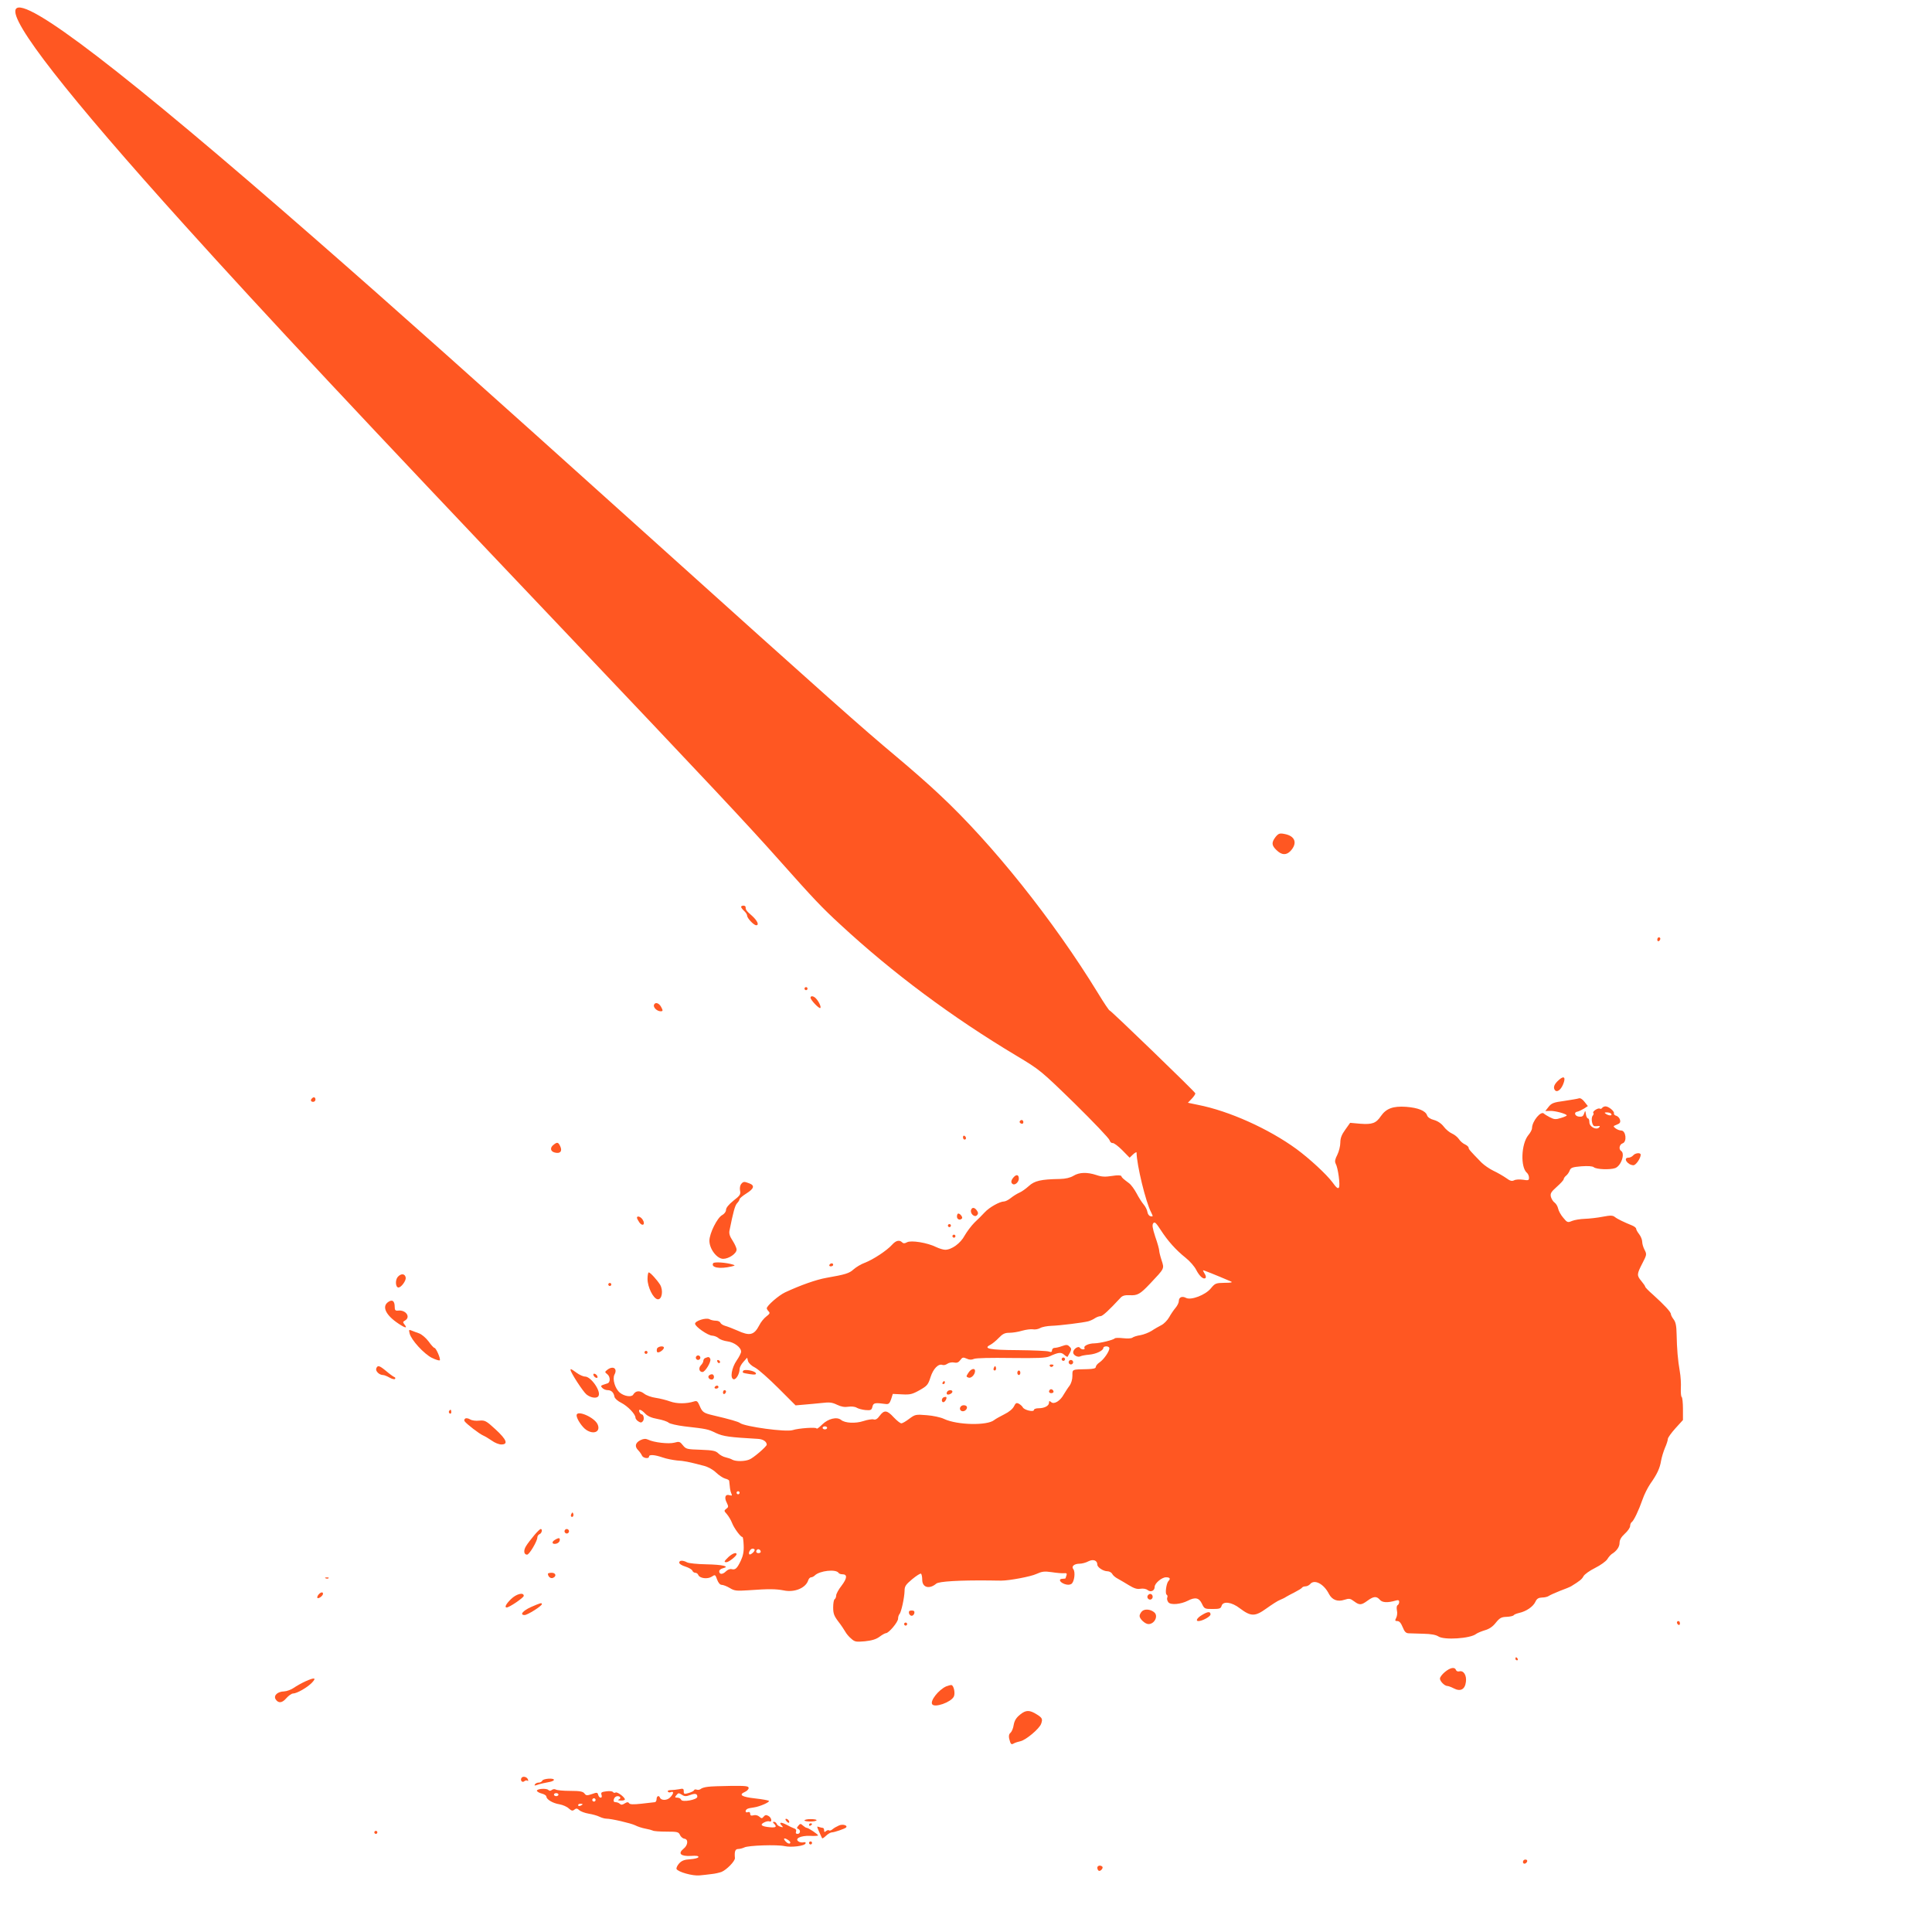 <?xml version="1.0" standalone="no"?>
<!DOCTYPE svg PUBLIC "-//W3C//DTD SVG 20010904//EN"
 "http://www.w3.org/TR/2001/REC-SVG-20010904/DTD/svg10.dtd">
<svg version="1.0" xmlns="http://www.w3.org/2000/svg"
 width="1280pt" height="1280pt" viewBox="0 0 1280 1280"
 preserveAspectRatio="xMidYMid meet">
<g transform="translate(0,1280) scale(0.1,-0.1)"
fill="#ff5722" stroke="none">
<path d="M105 12740 c-46 -75 344 -574 1121 -1435 532 -590 1166 -1268 2479
-2650 1008 -1062 1244 -1314 1454 -1550 233 -262 286 -318 409 -431 347 -321
739 -613 1167 -869 155 -93 159 -96 384 -315 124 -122 229 -232 232 -244 3
-11 12 -20 20 -19 8 2 37 -20 64 -47 l49 -50 23 22 c13 12 23 17 23 12 1 -80
60 -327 97 -397 13 -27 13 -28 -4 -25 -10 2 -19 14 -21 28 -2 14 -13 36 -25
50 -12 14 -33 47 -47 74 -14 26 -36 57 -50 67 -40 30 -48 37 -51 47 -3 6 -26
7 -62 1 -45 -7 -68 -6 -103 6 -61 20 -113 19 -152 -5 -22 -13 -52 -20 -90 -21
-126 -2 -168 -12 -206 -47 -20 -18 -48 -38 -63 -44 -16 -7 -41 -23 -56 -35
-16 -13 -36 -23 -45 -23 -28 0 -98 -39 -128 -72 -16 -17 -46 -48 -68 -68 -21
-21 -50 -60 -65 -86 -27 -51 -86 -94 -129 -94 -12 0 -39 8 -60 18 -58 29 -165
46 -192 32 -16 -9 -25 -9 -33 -1 -18 18 -41 13 -67 -16 -34 -38 -125 -98 -180
-119 -25 -9 -58 -29 -75 -44 -28 -26 -54 -34 -180 -56 -68 -12 -172 -49 -273
-96 -43 -20 -122 -89 -122 -106 0 -4 6 -14 13 -21 10 -10 6 -16 -16 -33 -15
-11 -37 -38 -47 -59 -34 -65 -63 -72 -145 -34 -30 13 -66 27 -81 31 -14 4 -28
13 -31 20 -3 8 -16 14 -30 14 -13 0 -33 4 -43 10 -22 12 -95 -11 -95 -30 0
-19 86 -79 114 -79 14 -1 32 -8 42 -17 10 -9 36 -18 59 -21 45 -6 90 -40 90
-68 0 -9 -13 -35 -29 -58 -34 -49 -46 -120 -20 -125 16 -3 39 36 39 68 0 10
11 32 25 47 l25 28 6 -23 c4 -13 24 -32 47 -43 22 -12 91 -73 154 -136 l114
-114 57 5 c31 2 84 8 118 11 49 6 67 4 100 -12 27 -13 50 -17 74 -13 20 3 43
1 55 -6 11 -7 38 -14 59 -16 35 -3 41 0 46 22 6 26 16 28 89 18 19 -2 25 4 35
32 l11 35 62 -3 c53 -3 68 1 116 28 49 28 56 35 72 86 18 56 52 91 79 81 8 -3
22 0 33 8 10 7 30 11 44 8 20 -4 30 1 41 16 14 19 19 20 42 10 18 -9 33 -9 49
-2 13 6 113 8 246 6 176 -2 230 0 255 11 59 27 76 29 97 10 10 -9 20 -15 22
-13 28 48 29 52 13 67 -13 14 -21 14 -49 4 -18 -7 -41 -12 -50 -12 -9 0 -17
-7 -17 -16 0 -11 -6 -14 -22 -8 -13 4 -105 8 -205 9 -187 1 -232 10 -182 35
13 7 38 27 56 46 26 27 40 34 71 34 21 0 59 6 85 14 25 7 56 11 70 9 14 -3 35
1 48 8 13 8 47 14 74 15 59 2 210 21 245 30 14 4 34 13 45 21 11 7 27 13 36
13 14 0 56 39 132 121 13 15 29 19 60 18 53 -3 70 6 137 77 97 103 94 97 76
154 -9 27 -16 56 -16 64 0 9 -11 50 -26 92 -19 59 -22 79 -13 90 9 11 18 3 49
-45 48 -74 101 -133 165 -184 28 -22 59 -58 70 -80 22 -43 49 -66 62 -54 4 4
2 17 -5 27 -7 11 -12 22 -12 24 0 3 85 -31 185 -74 14 -6 2 -9 -42 -9 -58 -1
-63 -3 -91 -37 -36 -44 -131 -80 -164 -63 -26 14 -48 5 -48 -21 0 -11 -10 -31
-22 -45 -12 -14 -31 -42 -42 -62 -12 -21 -35 -44 -51 -52 -17 -9 -46 -25 -65
-38 -19 -12 -53 -25 -75 -29 -22 -3 -46 -11 -52 -16 -7 -6 -34 -7 -61 -4 -27
3 -52 3 -56 -1 -11 -11 -97 -32 -134 -33 -39 0 -75 -17 -67 -31 4 -5 -1 -9 -9
-9 -8 0 -18 5 -21 10 -10 16 -45 -8 -45 -30 0 -19 32 -36 50 -25 6 3 31 8 56
10 46 4 94 27 94 45 0 6 9 10 20 10 11 0 20 -6 20 -12 0 -22 -38 -76 -65 -94
-14 -9 -25 -23 -25 -30 0 -10 -16 -14 -57 -15 -103 -2 -98 0 -98 -44 0 -25 -8
-51 -20 -67 -11 -14 -27 -40 -37 -56 -23 -43 -64 -68 -83 -52 -12 10 -15 10
-15 -3 0 -21 -30 -37 -69 -37 -17 0 -31 -5 -31 -11 0 -16 -62 -2 -73 16 -4 8
-16 19 -27 25 -16 8 -21 5 -32 -17 -8 -17 -33 -38 -64 -53 -28 -14 -58 -31
-67 -38 -45 -38 -244 -34 -332 7 -22 11 -74 22 -115 25 -73 6 -77 5 -115 -23
-22 -17 -46 -31 -53 -31 -8 0 -30 18 -51 40 -44 48 -63 50 -93 10 -15 -21 -27
-28 -40 -24 -10 3 -41 -2 -68 -11 -52 -17 -122 -14 -148 8 -28 22 -85 8 -124
-30 -21 -21 -38 -33 -38 -27 0 10 -119 2 -159 -11 -44 -14 -316 23 -348 47
-11 9 -71 26 -178 51 -64 15 -72 21 -90 64 -13 30 -18 34 -37 28 -50 -16 -114
-16 -158 0 -25 9 -68 20 -96 24 -28 4 -63 16 -78 29 -28 21 -55 19 -71 -8 -11
-18 -59 -11 -88 13 -32 26 -51 90 -36 120 22 40 -9 61 -47 32 -18 -14 -18 -16
-1 -29 21 -16 22 -55 2 -61 -49 -16 -48 -15 -35 -30 7 -8 23 -15 35 -15 25 0
41 -15 46 -44 2 -11 22 -29 45 -40 43 -22 94 -75 94 -98 0 -7 9 -19 19 -25 15
-10 22 -9 30 1 12 14 5 46 -9 46 -4 0 -10 7 -14 15 -9 23 12 18 38 -10 16 -17
42 -29 82 -36 33 -6 66 -17 74 -25 9 -7 56 -18 105 -24 148 -17 155 -18 208
-44 50 -23 89 -28 280 -39 33 -2 56 -18 57 -38 0 -12 -90 -90 -116 -99 -32
-13 -89 -13 -112 -1 -9 6 -29 12 -45 16 -15 3 -37 15 -48 26 -17 17 -36 21
-117 24 -91 3 -97 4 -118 30 -19 24 -24 26 -56 17 -37 -10 -136 1 -174 20 -16
7 -29 7 -50 -3 -35 -17 -41 -42 -16 -67 10 -10 21 -26 25 -35 7 -18 47 -24 47
-7 0 15 38 12 90 -6 25 -9 68 -17 95 -20 48 -3 74 -8 177 -35 29 -7 61 -25 82
-45 19 -18 46 -36 60 -40 14 -3 27 -10 27 -15 1 -5 2 -21 4 -36 1 -16 5 -36
10 -47 7 -15 5 -17 -12 -12 -28 9 -36 -16 -18 -50 12 -25 12 -29 -3 -40 -16
-12 -16 -14 4 -36 11 -13 27 -39 34 -58 14 -36 59 -96 69 -93 3 1 7 -24 8 -55
2 -41 -4 -70 -19 -102 -25 -52 -36 -62 -61 -56 -10 3 -27 -4 -38 -15 -22 -22
-44 -21 -44 1 0 8 11 17 25 20 49 12 -3 24 -111 26 -59 1 -116 7 -127 13 -28
15 -52 14 -52 -2 0 -8 18 -19 41 -26 22 -7 43 -19 46 -27 3 -8 12 -14 19 -14
8 0 17 -6 20 -14 9 -23 61 -30 89 -12 23 15 24 15 36 -19 8 -22 20 -35 30 -35
10 0 34 -9 54 -21 31 -19 45 -20 123 -15 136 10 183 9 235 -1 71 -15 146 16
162 68 4 11 12 19 19 19 6 0 17 5 24 12 32 32 141 44 158 17 3 -5 14 -9 25 -9
34 0 32 -26 -5 -75 -20 -25 -36 -55 -36 -65 0 -10 -5 -22 -10 -25 -6 -3 -10
-28 -10 -55 0 -40 6 -56 34 -93 19 -24 39 -55 46 -67 7 -13 24 -34 39 -46 24
-22 32 -23 91 -18 46 5 74 13 97 30 17 13 37 24 43 24 18 0 80 73 80 96 0 11
4 24 9 30 12 12 33 109 34 154 0 30 7 41 50 77 28 23 54 40 59 37 4 -3 8 -21
8 -40 0 -52 47 -65 93 -26 17 15 155 23 352 21 39 -1 75 -1 80 -1 52 0 196 27
231 44 38 17 53 19 102 12 31 -5 68 -8 80 -7 18 2 22 -2 18 -13 -3 -9 -6 -18
-6 -20 0 -2 -9 -4 -21 -4 -28 0 -19 -23 15 -35 18 -6 33 -6 44 1 20 13 28 79
13 98 -15 18 6 36 41 36 16 0 43 7 59 16 32 16 59 6 59 -22 0 -18 40 -44 67
-44 12 0 27 -8 32 -18 5 -10 22 -24 38 -32 15 -8 48 -28 73 -43 33 -20 53 -27
75 -23 18 3 38 0 49 -9 21 -16 46 -4 46 22 0 23 47 63 75 63 26 0 32 -9 16
-25 -14 -16 -23 -83 -12 -90 6 -3 8 -12 4 -20 -3 -9 1 -22 8 -31 16 -19 82
-13 129 11 48 25 74 20 93 -20 16 -34 19 -35 71 -35 45 0 54 3 59 20 9 34 67
27 122 -16 73 -55 100 -55 176 0 35 25 75 51 89 56 14 6 32 14 40 20 8 5 34
19 58 31 23 12 45 25 48 30 3 5 13 9 23 9 10 0 24 7 31 15 28 34 91 2 125 -66
21 -39 57 -53 102 -38 31 10 39 9 64 -10 36 -27 48 -26 89 4 41 30 60 31 82 6
16 -19 51 -21 106 -5 16 5 22 2 22 -9 0 -9 -5 -19 -11 -22 -6 -4 -7 -19 -4
-35 4 -16 1 -38 -5 -49 -9 -18 -8 -21 8 -21 13 0 24 -13 35 -40 12 -30 21 -40
39 -41 13 0 57 -2 98 -3 51 -1 83 -7 100 -18 38 -25 212 -14 250 17 8 6 34 17
57 24 29 8 53 24 73 50 26 32 37 38 72 39 23 1 44 6 47 11 3 5 20 11 36 15 46
10 92 41 107 73 10 22 21 28 45 29 17 0 37 5 45 11 7 5 40 20 73 33 33 12 67
26 75 31 55 34 71 46 81 66 7 13 41 37 77 55 36 18 72 44 81 58 8 14 22 29 29
34 33 20 52 48 52 74 0 20 11 39 35 61 19 17 35 40 35 51 0 10 5 22 10 25 14
9 47 78 72 150 11 33 35 80 52 105 44 62 63 102 71 152 4 23 16 62 26 86 11
24 19 51 19 59 0 8 23 40 50 70 l50 55 0 73 c0 41 -4 76 -8 79 -5 3 -7 29 -6
58 2 29 -1 80 -7 113 -13 74 -19 147 -21 245 -1 56 -6 81 -20 99 -10 13 -18
29 -18 35 0 14 -45 62 -118 128 -29 25 -52 49 -52 53 0 4 -11 20 -25 37 -32
38 -31 46 6 118 29 56 30 60 15 89 -9 16 -16 41 -16 54 0 13 -9 36 -20 50 -11
14 -20 30 -20 36 0 6 -12 16 -27 22 -52 21 -98 43 -114 56 -14 11 -28 12 -80
2 -35 -7 -89 -13 -119 -14 -30 -1 -68 -7 -85 -14 -28 -12 -32 -11 -58 21 -16
18 -31 46 -34 61 -3 15 -14 33 -24 40 -10 7 -20 24 -24 38 -5 22 1 32 39 66
25 22 46 45 46 51 0 5 7 16 16 23 9 7 20 23 24 35 7 18 19 22 77 27 44 3 73 1
82 -6 18 -15 108 -18 142 -6 40 15 67 97 39 114 -17 11 -11 43 10 50 31 10 22
85 -9 85 -10 0 -26 6 -37 14 -18 14 -18 15 8 25 21 8 25 15 21 32 -3 12 -15
24 -25 27 -10 2 -17 10 -15 16 4 13 -35 46 -56 46 -9 0 -19 -5 -22 -10 -4 -6
-11 -8 -16 -5 -11 7 -51 -19 -43 -28 4 -4 2 -12 -4 -19 -13 -16 -4 -68 12 -69
6 -1 18 0 26 1 11 1 12 -1 4 -10 -19 -19 -64 5 -64 35 0 14 -4 25 -9 25 -5 0
-12 12 -14 28 -4 26 -4 27 -12 4 -6 -18 -14 -22 -34 -20 -28 3 -36 30 -10 33
9 2 28 11 43 20 l26 17 -23 29 c-13 17 -28 26 -37 22 -8 -3 -52 -10 -97 -17
-70 -9 -84 -15 -103 -39 l-22 -28 33 1 c33 1 109 -20 109 -30 0 -3 -18 -11
-39 -17 -34 -11 -44 -10 -73 5 -18 9 -35 20 -38 23 -19 24 -80 -49 -80 -96 0
-9 -11 -30 -24 -45 -48 -58 -54 -214 -9 -251 7 -6 13 -20 13 -32 0 -17 -4 -19
-40 -13 -23 3 -49 2 -59 -4 -14 -7 -27 -4 -52 15 -19 13 -56 35 -84 48 -27 13
-63 38 -80 55 -75 77 -85 88 -85 98 0 6 -11 16 -24 22 -14 6 -32 22 -41 36 -9
13 -29 29 -45 36 -16 7 -41 27 -55 46 -16 21 -40 37 -65 44 -24 6 -41 18 -45
30 -10 31 -60 51 -139 57 -87 6 -132 -11 -167 -61 -32 -48 -58 -57 -137 -51
l-67 6 -32 -45 c-24 -33 -33 -56 -33 -86 0 -22 -9 -59 -20 -81 -15 -29 -18
-44 -11 -58 16 -28 31 -142 22 -158 -6 -11 -17 -3 -44 35 -40 53 -149 154
-237 219 -185 135 -448 253 -653 293 l-67 14 26 27 c14 15 25 31 23 36 -7 15
-563 552 -567 548 -3 -2 -38 50 -78 116 -294 480 -700 989 -1050 1315 -65 62
-193 174 -284 250 -233 195 -437 376 -1629 1449 -1180 1062 -1681 1509 -2229
1988 -1247 1090 -1921 1608 -1977 1517z m10570 -7320 c8 -13 -15 -13 -35 0
-12 8 -11 10 7 10 12 0 25 -4 28 -10z m-5195 -2080 c0 -5 -7 -10 -15 -10 -8 0
-15 5 -15 10 0 6 7 10 15 10 8 0 15 -4 15 -10z m-580 -430 c0 -5 -4 -10 -10
-10 -5 0 -10 5 -10 10 0 6 5 10 10 10 6 0 10 -4 10 -10z m100 -379 c0 -11 -29
-35 -35 -29 -10 9 7 38 21 38 8 0 14 -4 14 -9z m40 -12 c0 -5 -7 -9 -15 -9
-15 0 -20 12 -9 23 8 8 24 -1 24 -14z"/>
<path d="M8451 7255 c-28 -37 -27 -56 7 -88 34 -33 64 -34 92 -5 48 52 31 100
-41 113 -31 6 -39 3 -58 -20z"/>
<path d="M4910 6792 c0 -5 9 -17 20 -27 11 -10 20 -24 20 -32 0 -16 44 -63 60
-63 21 0 9 29 -27 62 -39 34 -43 40 -43 58 0 6 -7 10 -15 10 -8 0 -15 -4 -15
-8z"/>
<path d="M10980 6574 c0 -8 5 -12 10 -9 6 3 10 10 10 16 0 5 -4 9 -10 9 -5 0
-10 -7 -10 -16z"/>
<path d="M5330 6250 c0 -5 5 -10 10 -10 6 0 10 5 10 10 0 6 -4 10 -10 10 -5 0
-10 -4 -10 -10z"/>
<path d="M5370 6190 c0 -15 58 -76 65 -68 7 7 -11 45 -31 65 -15 15 -34 17
-34 3z"/>
<path d="M4333 6143 c-7 -17 20 -43 44 -43 16 0 16 5 3 29 -14 26 -39 34 -47
14z"/>
<path d="M10329 5646 c-30 -26 -40 -48 -29 -66 13 -21 40 -3 56 36 19 46 7 60
-27 30z"/>
<path d="M2067 5523 c-12 -11 -8 -23 8 -23 8 0 15 7 15 15 0 16 -12 20 -23 8z"/>
<path d="M6756 5371 c-3 -5 1 -11 9 -15 9 -3 15 0 15 9 0 16 -16 20 -24 6z"/>
<path d="M6380 5266 c0 -9 5 -16 10 -16 6 0 10 4 10 9 0 6 -4 13 -10 16 -5 3
-10 -1 -10 -9z"/>
<path d="M3668 5216 c-26 -19 -22 -45 8 -52 35 -9 51 8 36 41 -13 28 -20 30
-44 11z"/>
<path d="M10820 5145 c-7 -8 -21 -15 -31 -15 -39 0 -6 -49 33 -50 16 0 48 46
48 70 0 15 -36 12 -50 -5z"/>
<path d="M6716 5001 c-18 -20 -21 -37 -6 -46 15 -9 40 14 40 36 0 26 -15 31
-34 10z"/>
<path d="M4910 4955 c-7 -9 -10 -27 -7 -43 5 -25 0 -33 -44 -67 -31 -25 -49
-47 -49 -61 0 -12 -11 -26 -25 -34 -33 -17 -85 -122 -85 -170 0 -55 50 -120
91 -120 38 0 89 35 89 61 0 11 -12 37 -26 59 -19 28 -25 48 -21 67 25 124 36
165 50 181 10 10 17 23 17 28 1 5 21 22 45 37 51 32 57 53 19 67 -34 13 -39
13 -54 -5z"/>
<path d="M6434 4785 c-9 -24 22 -53 38 -37 9 9 10 17 2 29 -15 24 -33 27 -40
8z"/>
<path d="M6340 4740 c0 -19 20 -27 33 -13 8 7 -11 33 -24 33 -5 0 -9 -9 -9
-20z"/>
<path d="M4220 4732 c0 -4 7 -18 16 -31 21 -29 42 -13 22 18 -12 20 -38 29
-38 13z"/>
<path d="M6280 4680 c0 -5 5 -10 10 -10 6 0 10 5 10 10 0 6 -4 10 -10 10 -5 0
-10 -4 -10 -10z"/>
<path d="M6310 4610 c0 -5 5 -10 10 -10 6 0 10 5 10 10 0 6 -4 10 -10 10 -5 0
-10 -4 -10 -10z"/>
<path d="M4725 4431 c-17 -29 43 -40 120 -22 26 6 27 8 10 13 -45 14 -123 19
-130 9z"/>
<path d="M5495 4420 c-3 -5 1 -10 9 -10 9 0 16 5 16 10 0 6 -4 10 -9 10 -6 0
-13 -4 -16 -10z"/>
<path d="M4290 4327 c0 -54 38 -131 67 -135 29 -4 39 59 16 97 -22 34 -65 81
-75 81 -4 0 -8 -20 -8 -43z"/>
<path d="M2636 4341 c-19 -21 -16 -71 4 -71 18 0 51 45 48 65 -4 27 -30 30
-52 6z"/>
<path d="M4030 4290 c0 -5 5 -10 10 -10 6 0 10 5 10 10 0 6 -4 10 -10 10 -5 0
-10 -4 -10 -10z"/>
<path d="M2572 4174 c-44 -30 -16 -88 69 -144 45 -30 61 -32 38 -4 -11 14 -10
17 4 25 40 23 6 72 -45 66 -19 -2 -23 3 -23 25 0 39 -16 51 -43 32z"/>
<path d="M2714 3965 c11 -43 94 -134 147 -161 27 -13 50 -20 53 -16 6 11 -25
82 -36 82 -4 0 -22 19 -38 42 -17 23 -45 47 -63 54 -18 6 -41 15 -51 19 -17 7
-18 5 -12 -20z"/>
<path d="M4353 3865 c-3 -9 -2 -19 1 -23 8 -8 38 10 44 26 6 18 -38 14 -45 -3z"/>
<path d="M4270 3840 c0 -5 5 -10 10 -10 6 0 10 5 10 10 0 6 -4 10 -10 10 -5 0
-10 -4 -10 -10z"/>
<path d="M4610 3805 c0 -8 7 -15 15 -15 8 0 15 7 15 15 0 8 -7 15 -15 15 -8 0
-15 -7 -15 -15z"/>
<path d="M4673 3803 c-7 -2 -13 -11 -13 -18 0 -8 -7 -21 -16 -30 -18 -18 -12
-45 10 -45 18 0 59 68 52 86 -6 15 -12 16 -33 7z"/>
<path d="M7036 3801 c-4 -5 -2 -12 3 -15 5 -4 12 -2 15 3 4 5 2 12 -3 15 -5 4
-12 2 -15 -3z"/>
<path d="M4752 3781 c2 -7 7 -12 11 -12 12 1 9 15 -3 20 -7 2 -11 -2 -8 -8z"/>
<path d="M7080 3775 c0 -8 7 -15 15 -15 8 0 15 7 15 15 0 8 -7 15 -15 15 -8 0
-15 -7 -15 -15z"/>
<path d="M6955 3750 c4 -6 11 -8 16 -5 14 9 11 15 -7 15 -8 0 -12 -5 -9 -10z"/>
<path d="M2493 3734 c-7 -18 20 -44 45 -44 8 0 27 -8 43 -17 15 -9 32 -13 36
-9 4 5 2 11 -5 13 -7 3 -31 20 -53 39 -46 38 -57 41 -66 18z"/>
<path d="M6586 3741 c-4 -7 -5 -15 -2 -18 9 -9 19 4 14 18 -4 11 -6 11 -12 0z"/>
<path d="M3780 3724 c0 -17 84 -146 106 -163 29 -23 69 -28 79 -10 19 30 -49
129 -89 129 -12 0 -37 11 -56 25 -36 26 -40 28 -40 19z"/>
<path d="M4924 3718 c-8 -13 -5 -14 44 -22 33 -5 43 -3 40 6 -6 16 -76 29 -84
16z"/>
<path d="M6416 3705 c-16 -24 -16 -26 0 -32 18 -7 44 20 44 44 0 22 -27 15
-44 -12z"/>
<path d="M6740 3705 c0 -8 5 -15 10 -15 6 0 10 7 10 15 0 8 -4 15 -10 15 -5 0
-10 -7 -10 -15z"/>
<path d="M3932 3689 c2 -7 10 -15 17 -17 8 -3 12 1 9 9 -2 7 -10 15 -17 17 -8
3 -12 -1 -9 -9z"/>
<path d="M4701 3690 c-16 -9 -6 -30 15 -30 15 0 20 25 6 34 -4 2 -14 1 -21 -4z"/>
<path d="M6245 3640 c-3 -5 -1 -10 4 -10 6 0 11 5 11 10 0 6 -2 10 -4 10 -3 0
-8 -4 -11 -10z"/>
<path d="M4735 3610 c-3 -5 1 -10 9 -10 9 0 16 5 16 10 0 6 -4 10 -9 10 -6 0
-13 -4 -16 -10z"/>
<path d="M6956 3593 c-11 -11 -6 -23 9 -23 8 0 15 4 15 9 0 13 -16 22 -24 14z"/>
<path d="M4790 3574 c0 -8 5 -12 10 -9 6 3 10 10 10 16 0 5 -4 9 -10 9 -5 0
-10 -7 -10 -16z"/>
<path d="M6275 3579 c-4 -6 -4 -13 -1 -16 8 -8 36 5 36 17 0 13 -27 13 -35 -1z"/>
<path d="M6253 3543 c-16 -6 -17 -33 -3 -33 11 0 26 28 19 34 -2 2 -10 1 -16
-1z"/>
<path d="M6367 3483 c-14 -13 -6 -33 12 -33 19 0 35 23 24 34 -8 8 -28 8 -36
-1z"/>
<path d="M2975 3451 c-3 -5 -1 -12 5 -16 5 -3 10 1 10 9 0 18 -6 21 -15 7z"/>
<path d="M3820 3423 c0 -23 37 -79 65 -97 51 -33 96 -10 74 38 -22 47 -139 97
-139 59z"/>
<path d="M3083 3402 c-7 -4 -9 -12 -5 -18 12 -18 97 -83 122 -94 14 -6 40 -22
59 -35 19 -14 47 -25 62 -25 48 0 36 32 -38 100 -63 58 -70 61 -108 58 -22 -3
-49 1 -60 8 -11 7 -26 10 -32 6z"/>
<path d="M3786 2771 c-4 -7 -5 -15 -2 -18 9 -9 19 4 14 18 -4 11 -6 11 -12 0z"/>
<path d="M3539 2628 c-20 -24 -44 -55 -53 -70 -19 -29 -16 -58 6 -58 15 0 68
90 68 114 0 9 7 19 15 22 15 6 21 34 7 34 -4 0 -24 -19 -43 -42z"/>
<path d="M3740 2655 c0 -8 7 -15 15 -15 8 0 15 7 15 15 0 8 -7 15 -15 15 -8 0
-15 -7 -15 -15z"/>
<path d="M3678 2599 c-25 -14 -22 -31 4 -27 13 2 24 11 26 21 4 19 -5 21 -30
6z"/>
<path d="M4827 2485 c-30 -29 -33 -35 -14 -35 15 0 67 41 67 53 0 15 -26 6
-53 -18z"/>
<path d="M3630 2373 c1 -19 18 -33 33 -27 26 10 20 34 -8 34 -14 0 -25 -3 -25
-7z"/>
<path d="M2158 2343 c7 -3 16 -2 19 1 4 3 -2 6 -13 5 -11 0 -14 -3 -6 -6z"/>
<path d="M2110 2235 c-7 -9 -10 -18 -7 -22 8 -7 37 15 37 28 0 14 -16 11 -30
-6z"/>
<path d="M3385 2205 c-33 -32 -44 -55 -28 -55 17 0 113 65 113 77 0 26 -50 13
-85 -22z"/>
<path d="M7604 2229 c-10 -17 13 -36 27 -22 12 12 4 33 -11 33 -5 0 -12 -5
-16 -11z"/>
<path d="M3518 2153 c-55 -25 -77 -53 -42 -53 19 0 114 60 114 72 0 11 -8 9
-72 -19z"/>
<path d="M7566 2125 c-9 -9 -16 -23 -16 -31 0 -20 37 -54 59 -54 40 0 67 54
38 78 -25 21 -63 24 -81 7z"/>
<path d="M6022 2113 c2 -10 10 -18 18 -18 8 0 16 8 18 18 2 12 -3 17 -18 17
-15 0 -20 -5 -18 -17z"/>
<path d="M7963 2100 c-32 -19 -44 -40 -23 -40 26 0 80 30 80 44 0 21 -18 20
-57 -4z"/>
<path d="M11110 2051 c0 -6 5 -13 10 -16 6 -3 10 1 10 9 0 9 -4 16 -10 16 -5
0 -10 -4 -10 -9z"/>
<path d="M5990 2040 c0 -5 5 -10 10 -10 6 0 10 5 10 10 0 6 -4 10 -10 10 -5 0
-10 -4 -10 -10z"/>
<path d="M10040 1810 c0 -5 5 -10 11 -10 5 0 7 5 4 10 -3 6 -8 10 -11 10 -2 0
-4 -4 -4 -10z"/>
<path d="M9572 1722 c-18 -15 -32 -34 -32 -43 0 -18 31 -49 49 -49 6 0 26 -7
43 -16 44 -23 74 -7 80 43 6 43 -15 77 -43 70 -10 -3 -20 1 -23 9 -8 22 -38
16 -74 -14z"/>
<path d="M2022 1660 c-24 -11 -58 -30 -75 -42 -17 -12 -46 -23 -65 -24 -43 -1
-71 -27 -56 -52 18 -28 43 -26 71 7 15 17 35 31 44 31 26 0 95 40 126 72 32
34 17 36 -45 8z"/>
<path d="M6268 1627 c-50 -23 -107 -95 -92 -118 15 -25 123 12 143 50 11 20 1
73 -15 77 -5 1 -21 -3 -36 -9z"/>
<path d="M6758 1440 c-26 -21 -37 -40 -42 -68 -3 -22 -13 -45 -21 -52 -10 -8
-13 -21 -9 -39 10 -38 13 -42 32 -31 9 5 29 11 43 14 36 8 126 83 137 116 11
31 7 39 -28 61 -49 31 -73 31 -112 -1z"/>
<path d="M3455 1021 c-10 -17 5 -34 19 -22 7 6 16 7 21 3 4 -4 6 0 3 8 -6 18
-34 25 -43 11z"/>
<path d="M3593 1003 c-3 -7 -13 -13 -23 -13 -11 0 -22 -5 -26 -12 -5 -8 -2 -9
10 -5 10 4 29 9 42 12 13 3 35 7 49 10 14 3 25 9 25 13 0 14 -72 8 -77 -5z"/>
<path d="M4690 962 c-19 -2 -41 -8 -47 -14 -7 -6 -19 -8 -27 -5 -8 3 -16 2
-18 -4 -2 -5 -18 -13 -35 -18 -30 -9 -33 -7 -33 11 0 18 -4 20 -31 14 -17 -3
-42 -6 -56 -6 -13 0 -22 -4 -18 -10 3 -5 12 -7 20 -3 22 8 18 -13 -7 -37 -21
-20 -59 -19 -66 1 -7 17 -22 9 -22 -11 0 -11 -6 -20 -12 -20 -7 -1 -47 -5 -88
-10 -54 -6 -77 -5 -82 3 -6 9 -13 9 -29 -1 -15 -10 -24 -11 -32 -3 -6 6 -19
11 -28 11 -12 0 -16 6 -12 20 3 11 14 20 24 20 21 0 26 -16 7 -23 -7 -3 -1 -6
15 -6 15 -1 27 3 27 7 0 15 -51 53 -62 46 -5 -4 -13 -2 -17 3 -3 6 -23 8 -44
5 -31 -4 -37 -7 -32 -23 4 -11 2 -19 -5 -19 -7 0 -14 8 -17 19 -4 16 -8 17
-41 5 -33 -11 -39 -11 -50 4 -10 13 -30 17 -95 17 -45 0 -88 4 -95 9 -7 4 -19
3 -26 -3 -9 -7 -16 -7 -23 0 -13 13 -79 8 -76 -6 2 -5 16 -14 33 -18 16 -4 30
-13 30 -20 1 -19 42 -44 87 -51 22 -4 50 -16 62 -28 18 -16 25 -17 37 -7 11 9
18 9 32 -4 10 -9 38 -19 62 -23 25 -4 57 -13 71 -20 14 -7 35 -13 45 -13 34 0
163 -30 192 -44 15 -8 45 -18 67 -22 22 -4 44 -10 50 -13 5 -4 46 -7 90 -7 73
0 81 -2 90 -22 5 -12 19 -24 30 -25 27 -4 23 -44 -7 -67 -38 -31 -18 -50 47
-47 39 3 55 0 52 -8 -2 -6 -26 -12 -54 -14 -38 -2 -56 -9 -73 -27 -12 -13 -20
-30 -18 -37 8 -20 108 -48 153 -43 22 2 58 6 80 9 22 2 51 9 65 14 33 13 91
72 89 92 -4 44 2 60 22 60 11 0 29 5 40 10 25 14 219 20 267 9 45 -10 134 1
139 18 3 7 -3 10 -14 7 -10 -2 -25 0 -33 6 -27 19 15 39 76 37 30 -2 54 0 54
3 0 7 -64 50 -75 50 -5 0 -16 7 -25 15 -15 14 -19 14 -31 -1 -11 -13 -11 -18
-1 -21 18 -7 15 -33 -4 -33 -10 0 -14 5 -10 15 3 10 -1 18 -12 21 -9 3 -34 15
-54 26 -37 19 -50 14 -27 -9 9 -9 7 -11 -9 -6 -11 3 -23 11 -26 19 -3 8 -11
14 -18 14 -9 0 -9 -3 0 -12 21 -21 13 -28 -27 -24 -55 5 -69 16 -40 31 12 7
29 11 36 8 21 -8 15 25 -6 36 -14 8 -22 7 -31 -4 -11 -14 -15 -14 -29 -1 -10
9 -26 13 -39 9 -16 -4 -22 -1 -22 11 0 10 -6 13 -15 10 -17 -7 -21 11 -5 21 6
4 25 8 43 10 39 5 110 36 101 44 -3 3 -44 11 -91 16 -90 10 -111 24 -68 43 14
6 25 18 25 26 0 13 -19 15 -117 14 -65 -1 -134 -3 -153 -6z m-990 -52 c0 -5
-7 -10 -15 -10 -8 0 -15 5 -15 10 0 6 7 10 15 10 8 0 15 -4 15 -10z m820 -2
c15 -10 27 -10 51 -1 34 13 49 10 49 -11 0 -20 -100 -38 -107 -20 -3 8 -14 14
-25 14 -17 0 -18 3 -8 15 15 18 15 18 40 3z m-576 -39 c-3 -5 -10 -7 -15 -3
-5 3 -7 10 -3 15 3 5 10 7 15 3 5 -3 7 -10 3 -15z m-84 -23 c0 -2 -7 -6 -15
-10 -8 -3 -15 -1 -15 4 0 6 7 10 15 10 8 0 15 -2 15 -4z m1365 -239 c11 -8 14
-16 8 -20 -6 -4 -18 2 -28 13 -21 23 -8 27 20 7z"/>
<path d="M5210 735 c7 -9 15 -13 17 -11 7 7 -7 26 -19 26 -6 0 -6 -6 2 -15z"/>
<path d="M5330 739 c0 -4 18 -7 40 -7 22 0 40 4 40 9 0 4 -18 7 -40 7 -22 0
-40 -4 -40 -9z"/>
<path d="M5360 709 c0 -5 5 -7 10 -4 6 3 10 8 10 11 0 2 -4 4 -10 4 -5 0 -10
-5 -10 -11z"/>
<path d="M5559 706 c-14 -6 -34 -17 -43 -25 -9 -8 -19 -11 -23 -8 -3 4 -12 2
-20 -4 -10 -9 -13 -8 -13 5 0 9 -4 16 -9 16 -5 0 -17 3 -26 6 -14 6 -14 3 2
-32 9 -22 19 -41 20 -43 2 -3 13 5 26 17 13 12 30 22 38 22 16 0 86 24 94 32
14 14 -21 25 -46 14z"/>
<path d="M2480 660 c0 -5 5 -10 10 -10 6 0 10 5 10 10 0 6 -4 10 -10 10 -5 0
-10 -4 -10 -10z"/>
<path d="M5360 590 c0 -5 5 -10 10 -10 6 0 10 5 10 10 0 6 -4 10 -10 10 -5 0
-10 -4 -10 -10z"/>
<path d="M10090 464 c0 -17 22 -14 28 4 2 7 -3 12 -12 12 -9 0 -16 -7 -16 -16z"/>
<path d="M7270 426 c0 -8 4 -17 9 -20 11 -7 33 18 24 27 -12 12 -33 7 -33 -7z"/>
</g>
</svg>
